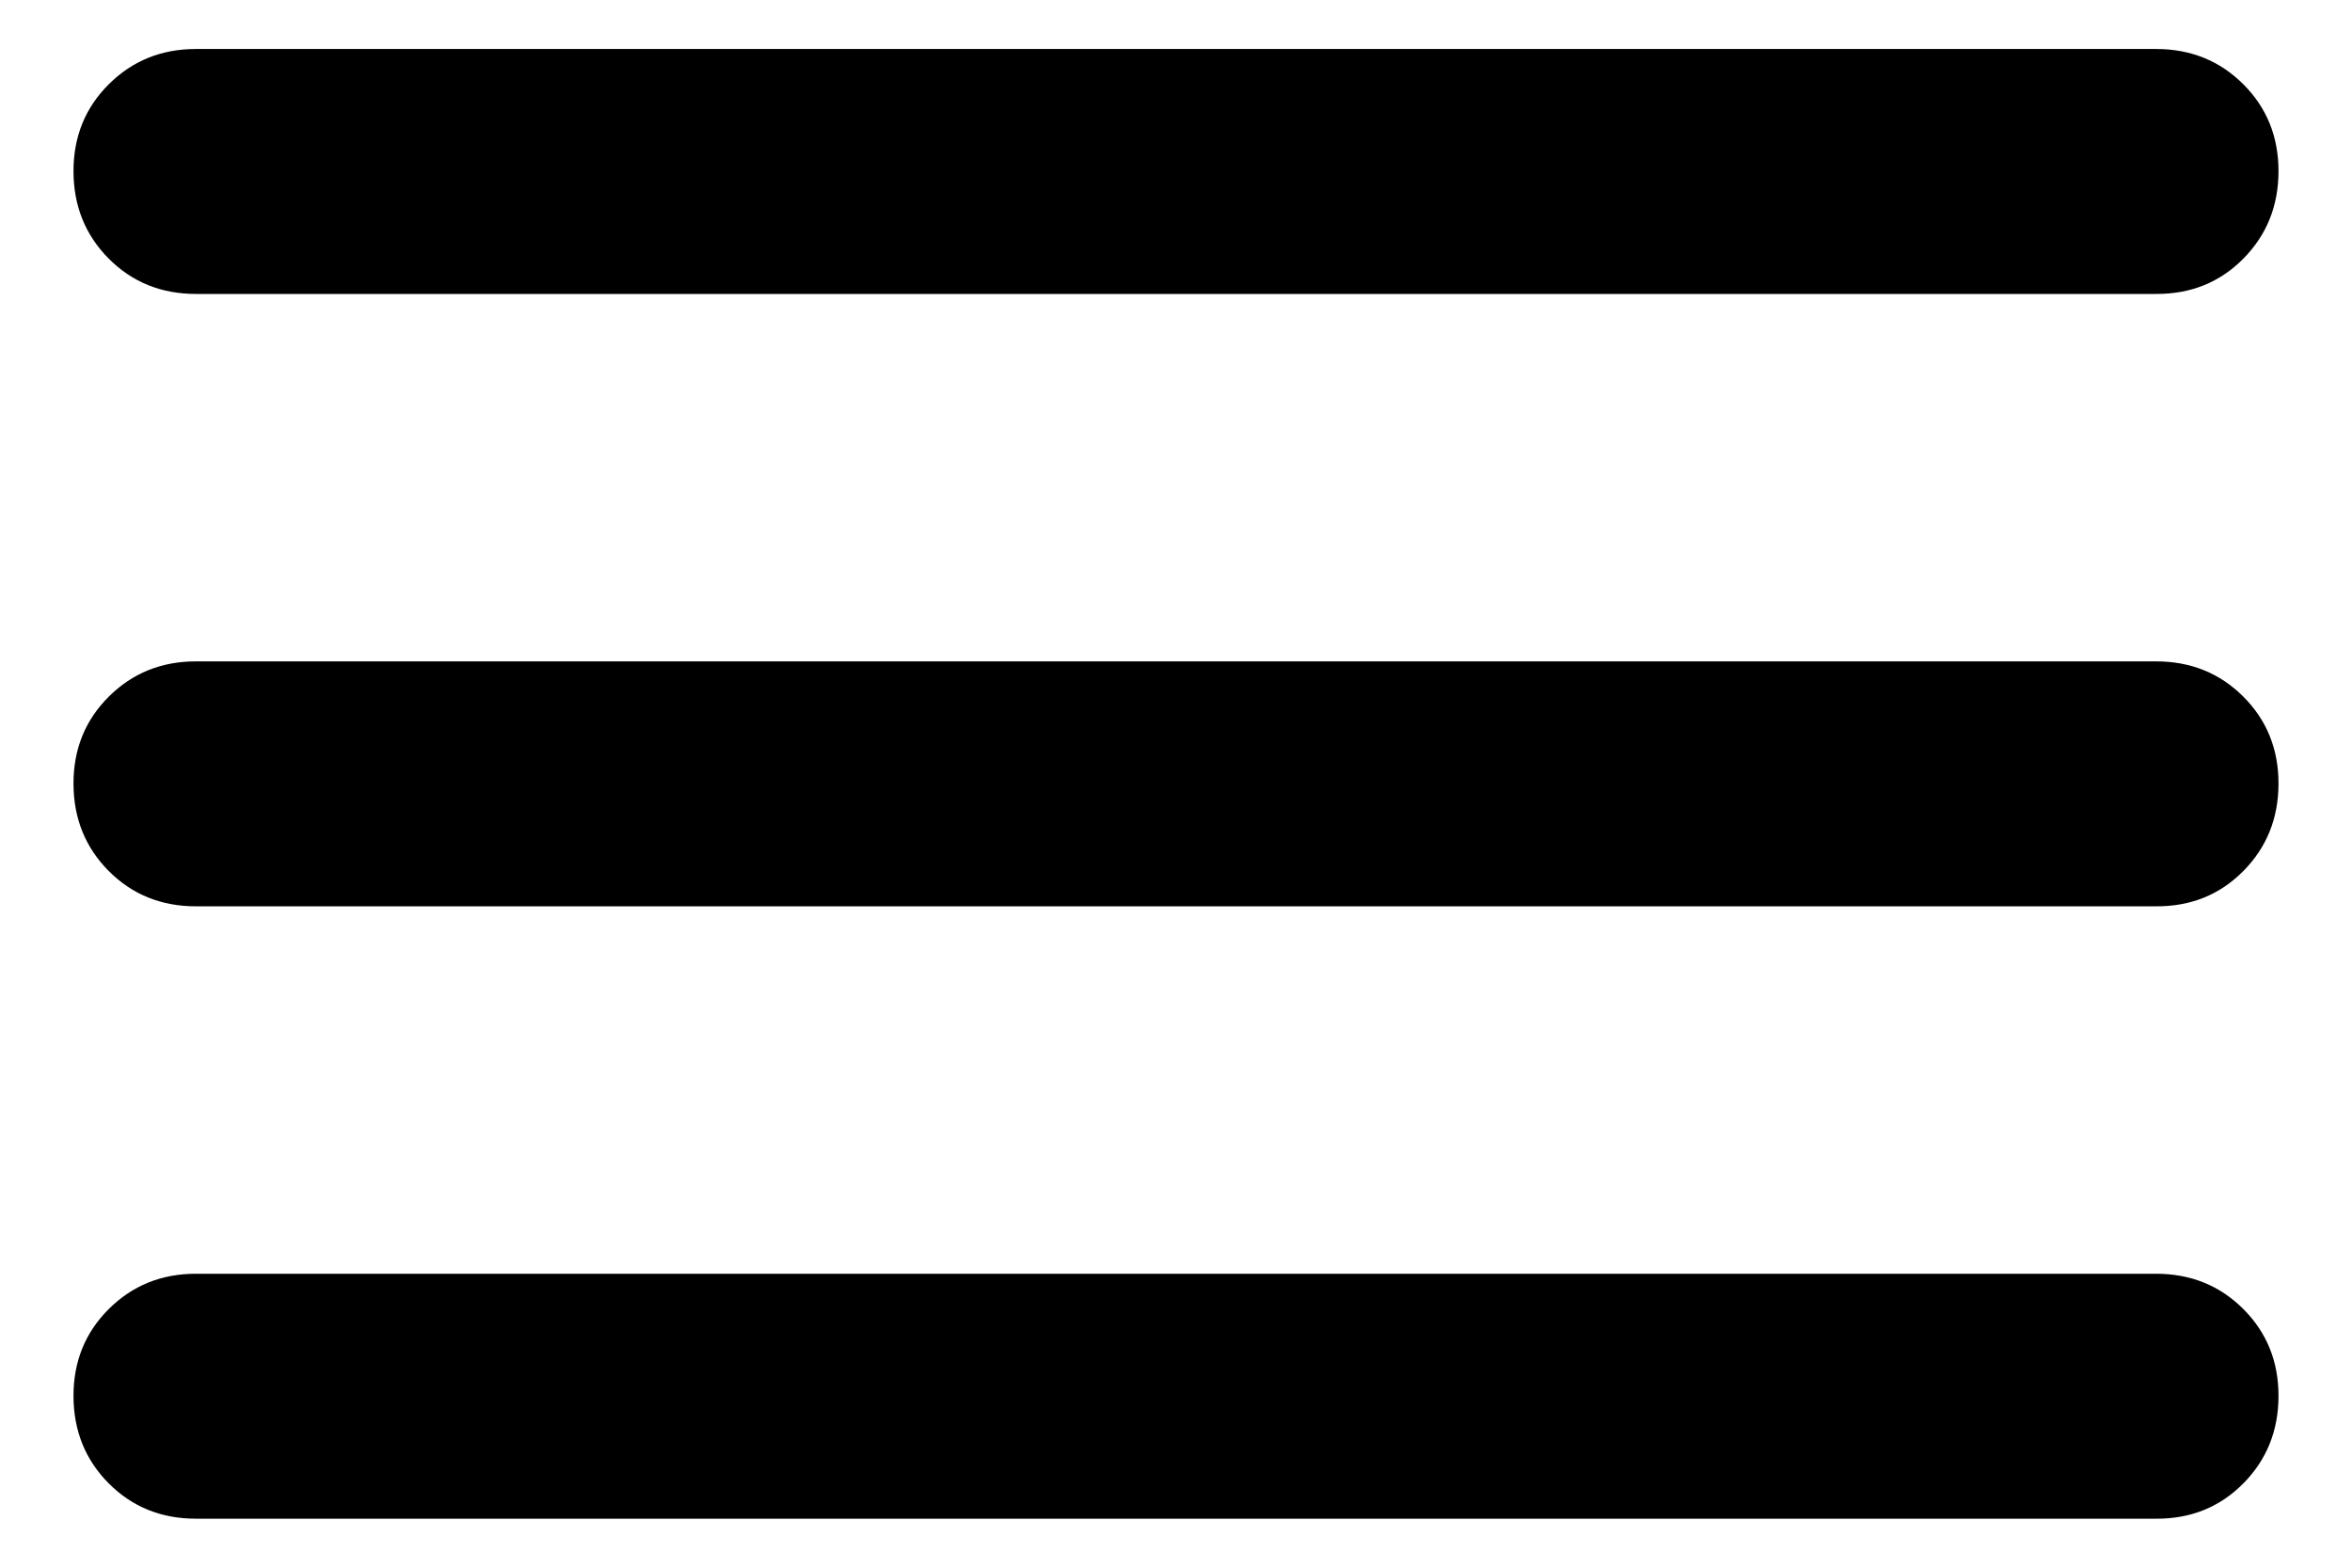<svg width="24" height="16" viewBox="0 0 24 16" fill="none" xmlns="http://www.w3.org/2000/svg">
<path d="M2 15.5C1.646 15.5 1.349 15.38 1.11 15.14C0.871 14.9 0.751 14.603 0.75 14.25C0.749 13.897 0.869 13.6 1.11 13.36C1.351 13.12 1.647 13 2 13H22C22.354 13 22.651 13.12 22.891 13.36C23.131 13.6 23.251 13.897 23.25 14.25C23.249 14.603 23.129 14.9 22.89 15.141C22.651 15.382 22.354 15.502 22 15.5H2ZM2 9.25C1.646 9.25 1.349 9.13 1.11 8.89C0.871 8.65 0.751 8.353 0.75 8C0.749 7.647 0.869 7.35 1.11 7.11C1.351 6.87 1.647 6.75 2 6.75H22C22.354 6.75 22.651 6.87 22.891 7.11C23.131 7.35 23.251 7.647 23.25 8C23.249 8.353 23.129 8.65 22.89 8.891C22.651 9.132 22.354 9.252 22 9.25H2ZM2 3C1.646 3 1.349 2.88 1.11 2.64C0.871 2.4 0.751 2.103 0.75 1.75C0.749 1.397 0.869 1.1 1.11 0.86C1.351 0.62 1.647 0.5 2 0.5H22C22.354 0.5 22.651 0.62 22.891 0.86C23.131 1.1 23.251 1.397 23.25 1.75C23.249 2.103 23.129 2.4 22.89 2.641C22.651 2.882 22.354 3.002 22 3H2Z" fill="black"/>
</svg>
